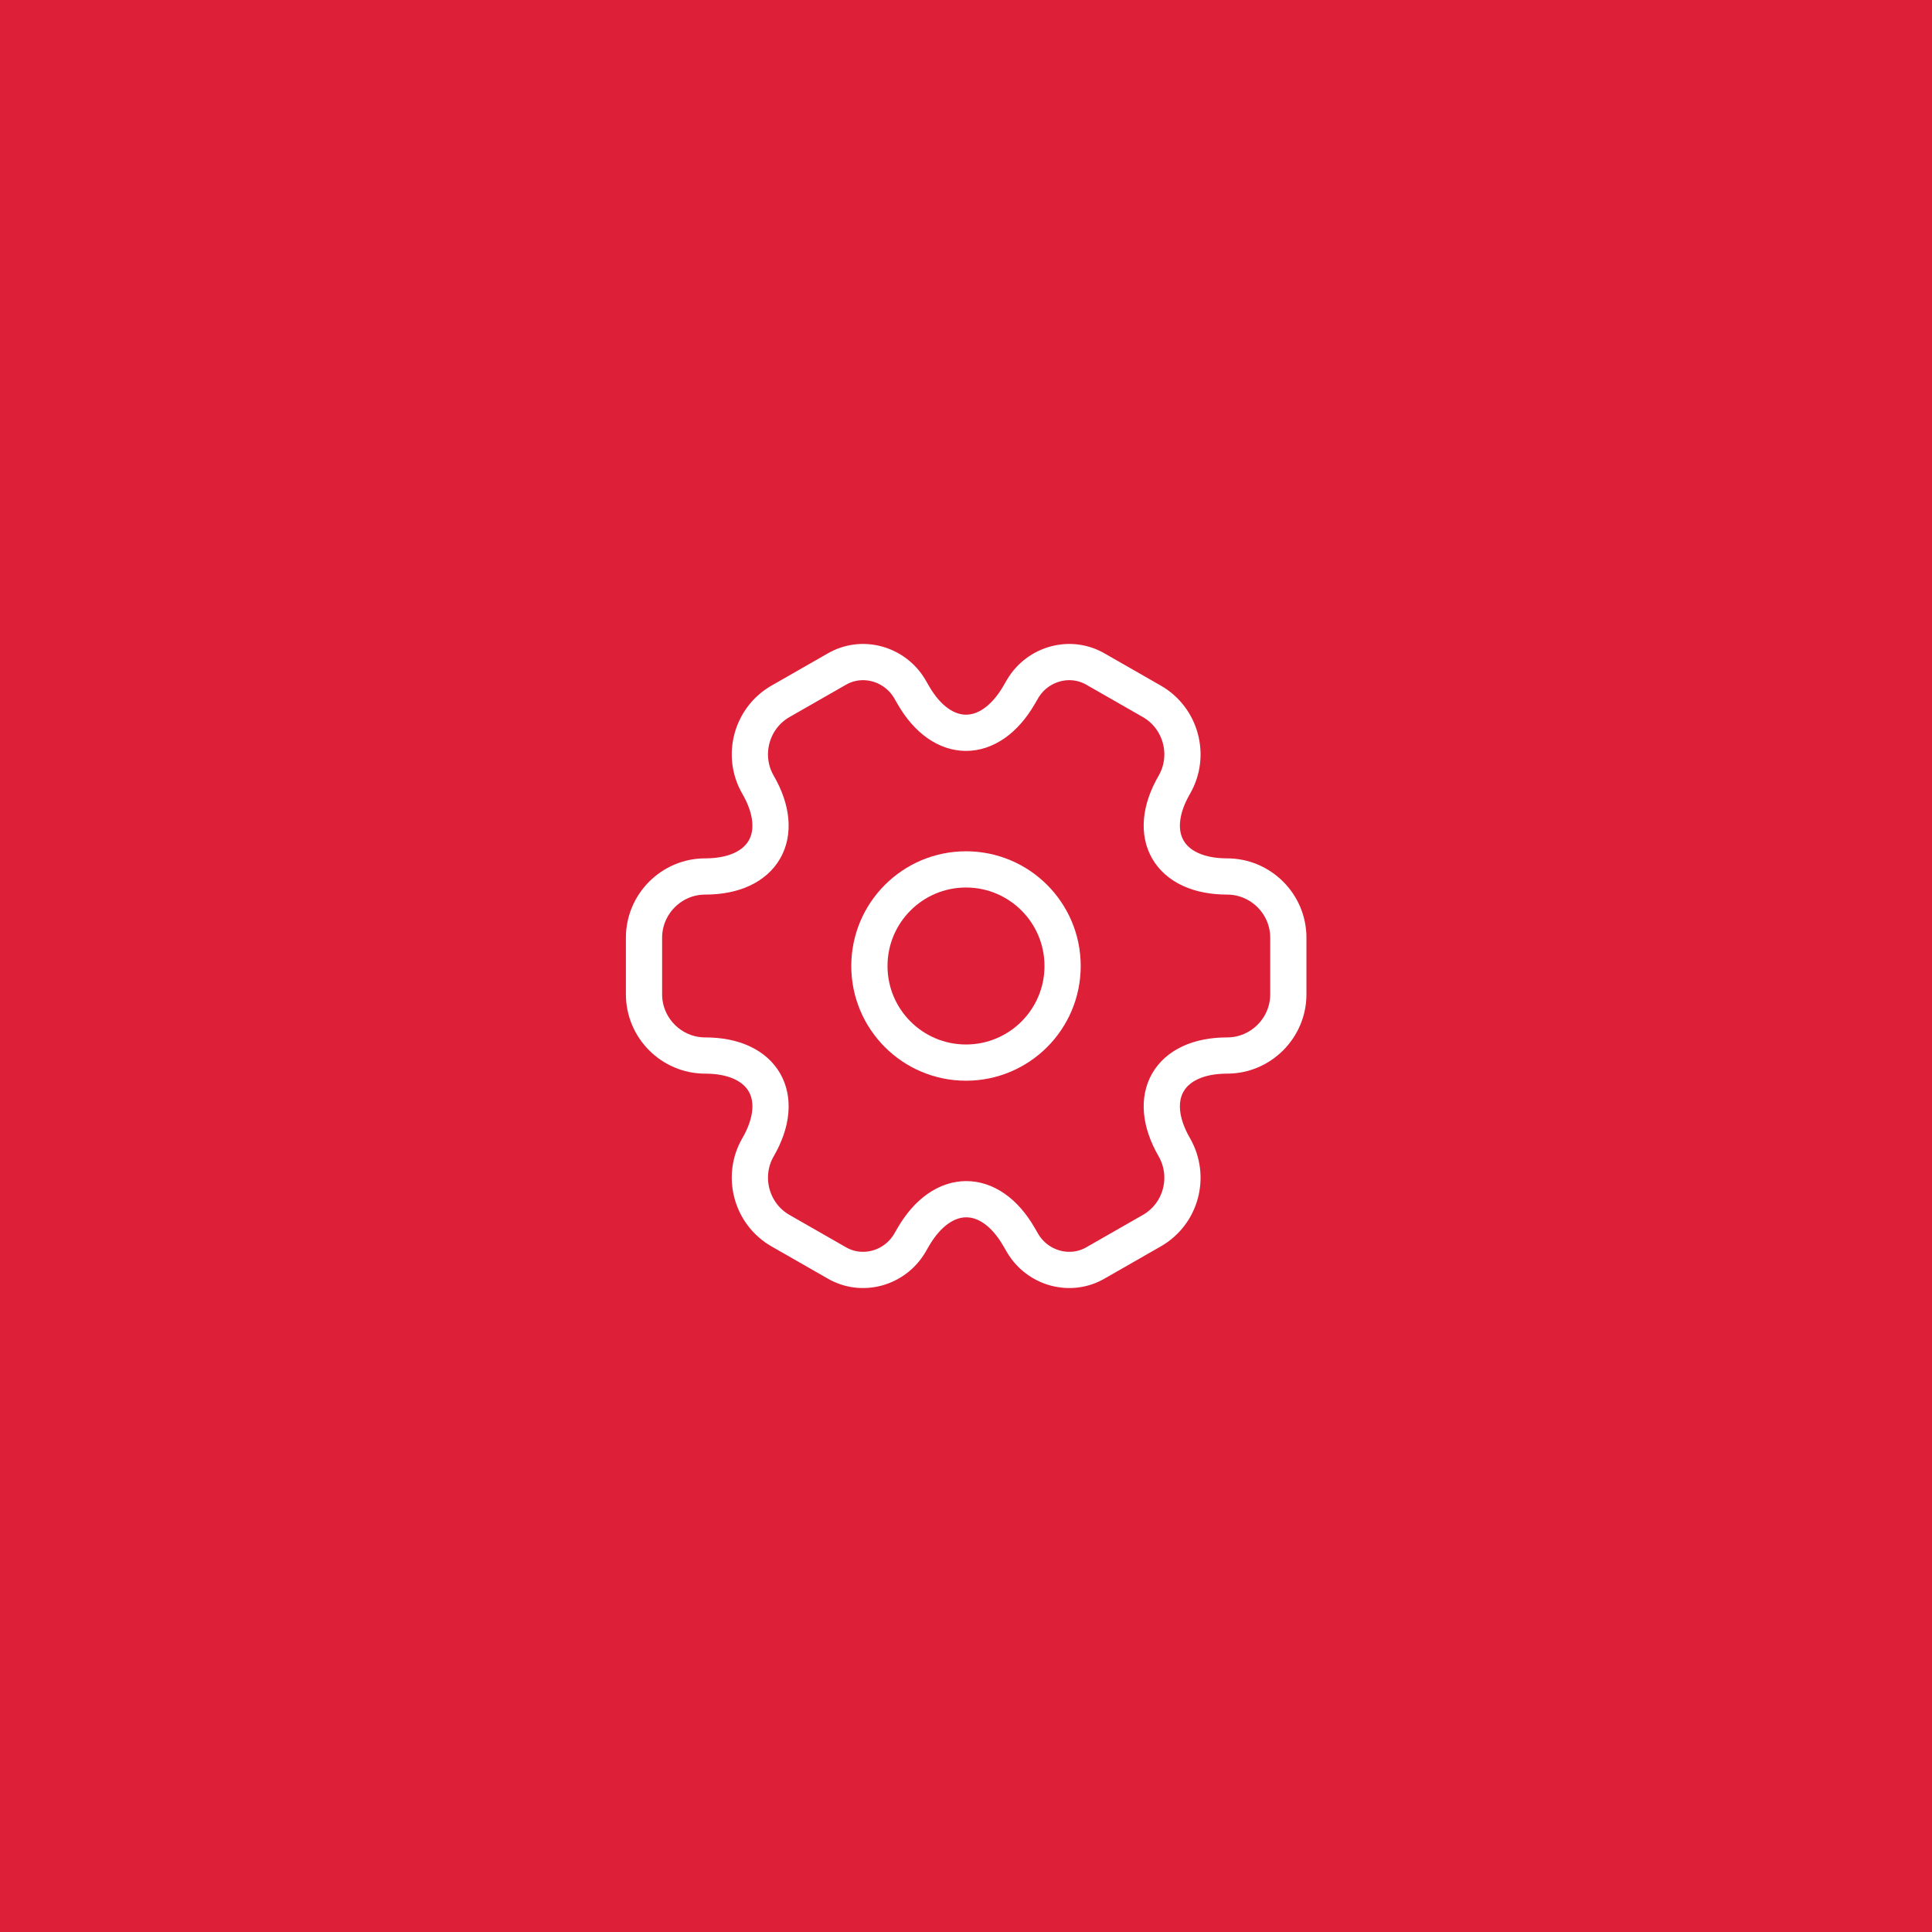 <?xml version="1.0" encoding="UTF-8"?>
<svg xmlns="http://www.w3.org/2000/svg" width="80" height="80" viewBox="0 0 80 80" fill="none">
  <rect width="80" height="80" fill="#DD2038"></rect>
  <path d="M40 44C42.209 44 44 42.209 44 40C44 37.791 42.209 36 40 36C37.791 36 36 37.791 36 40C36 42.209 37.791 44 40 44Z" stroke="white" stroke-width="1.5" stroke-miterlimit="10" stroke-linecap="round" stroke-linejoin="round"></path>
  <path d="M26.667 41.173V38.827C26.667 37.44 27.8 36.293 29.2 36.293C31.613 36.293 32.6 34.587 31.387 32.493C30.693 31.293 31.107 29.733 32.32 29.04L34.627 27.72C35.68 27.093 37.04 27.467 37.667 28.52L37.813 28.773C39.013 30.867 40.987 30.867 42.2 28.773L42.347 28.52C42.973 27.467 44.333 27.093 45.387 27.72L47.693 29.04C48.907 29.733 49.32 31.293 48.627 32.493C47.413 34.587 48.4 36.293 50.813 36.293C52.2 36.293 53.347 37.427 53.347 38.827V41.173C53.347 42.56 52.213 43.707 50.813 43.707C48.4 43.707 47.413 45.413 48.627 47.507C49.32 48.72 48.907 50.267 47.693 50.96L45.387 52.28C44.333 52.907 42.973 52.533 42.347 51.48L42.2 51.227C41 49.133 39.027 49.133 37.813 51.227L37.667 51.48C37.04 52.533 35.68 52.907 34.627 52.28L32.32 50.96C31.107 50.267 30.693 48.707 31.387 47.507C32.6 45.413 31.613 43.707 29.2 43.707C27.8 43.707 26.667 42.56 26.667 41.173Z" stroke="white" stroke-width="1.5" stroke-miterlimit="10" stroke-linecap="round" stroke-linejoin="round"></path>
</svg>
